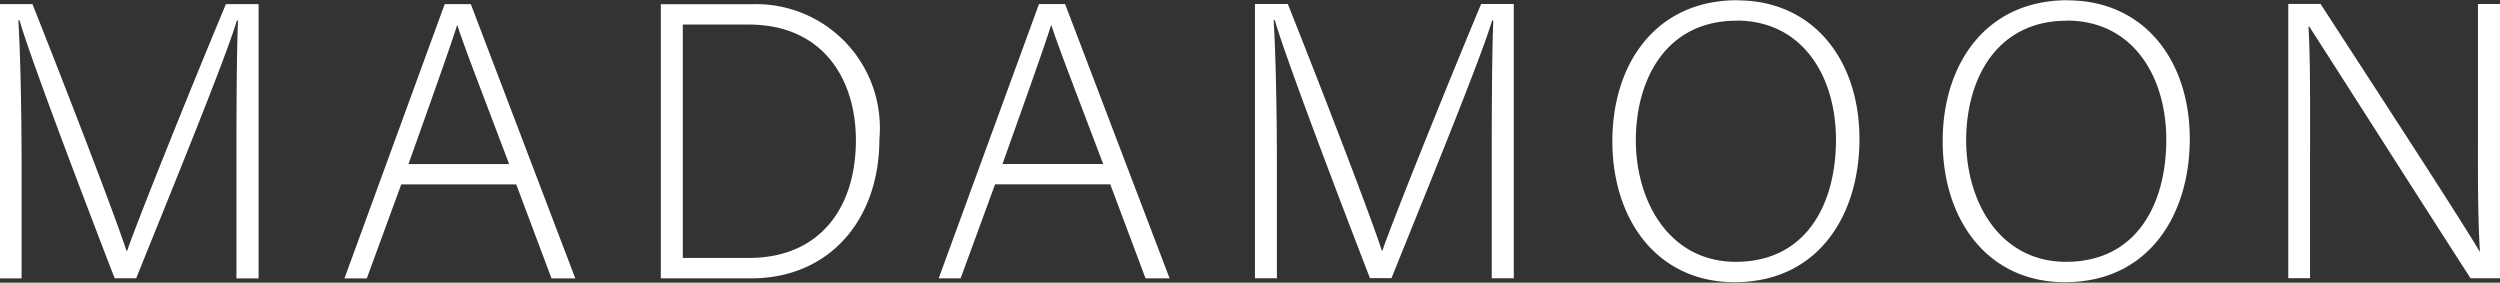 <svg xmlns="http://www.w3.org/2000/svg" width="76.563" height="8.656" viewBox="0 0 76.563 8.656">
  <rect x="0" y="0" width="76.563" height="8.656" fill="#333333" stroke="none"/>
  <defs>
    <style>
      .cls-1 {
        fill: #fff;
        fill-rule: evenodd;
      }
    </style>
  </defs>
  <path id="pc_04_charaName.svg" data-name="pc/04_charaName.svg" class="cls-1" d="M552.026,502.526H552.7v-8.4h-1c-1.164,2.782-2.831,6.944-3.023,7.555h-0.024c-0.3-.947-1.739-4.689-2.878-7.555H544.77v8.4h0.672v-3.562c0-1.439-.036-3.382-0.1-4.342h0.036c0.372,1.272,2.123,5.853,2.914,7.9h0.66c1.068-2.651,2.747-6.752,3.082-7.892h0.036c-0.036.84-.048,2.411-0.048,4.042v3.85Zm8.565-2.878,1.08,2.878H562.4l-3.2-8.4h-0.8l-3.07,8.4h0.684l1.055-2.878h3.526Zm-3.3-.624c0.756-2.123,1.283-3.6,1.487-4.246h0.012c0.18,0.576.648,1.775,1.583,4.246h-3.082Zm7.73,3.5h2.77c2.363,0,3.922-1.763,3.922-4.27a3.791,3.791,0,0,0-3.9-4.125h-2.794v8.4Zm0.671-7.772h2.015c2.3,0,3.286,1.7,3.286,3.538,0,2.063-1.091,3.61-3.286,3.61h-2.015v-7.148Zm13.091,4.894,1.08,2.878H580.6l-3.2-8.4h-0.8l-3.071,8.4H574.2l1.055-2.878h3.526Zm-3.3-.624c0.756-2.123,1.283-3.6,1.487-4.246h0.012c0.18,0.576.648,1.775,1.584,4.246h-3.083Zm14.986,3.5h0.672v-8.4h-1c-1.163,2.782-2.83,6.944-3.022,7.555H587.1c-0.3-.947-1.739-4.689-2.879-7.555h-1.007v8.4h0.672v-3.562c0-1.439-.036-3.382-0.1-4.342h0.036c0.371,1.272,2.122,5.853,2.914,7.9h0.66c1.067-2.651,2.746-6.752,3.082-7.892h0.036c-0.036.84-.048,2.411-0.048,4.042v3.85Zm7.516-8.515c-2.494,0-3.825,1.943-3.825,4.317,0,2.411,1.379,4.318,3.742,4.318,2.59,0,3.825-2.087,3.825-4.378C601.731,495.822,600.3,494.011,597.989,494.011Zm-0.023.623c2.014,0,3.046,1.7,3.046,3.646,0,1.979-.912,3.742-3.07,3.742-2,0-3.059-1.8-3.059-3.73C594.883,496.409,595.819,494.634,597.966,494.634Zm10.139-.623c-2.494,0-3.825,1.943-3.825,4.317,0,2.411,1.379,4.318,3.741,4.318,2.591,0,3.826-2.087,3.826-4.378C611.847,495.822,610.42,494.011,608.105,494.011Zm-0.024.623c2.015,0,3.047,1.7,3.047,3.646,0,1.979-.912,3.742-3.071,3.742-2,0-3.058-1.8-3.058-3.73C605,496.409,605.935,494.634,608.081,494.634Zm7.45,7.892v-3.862c0-1.523.012-2.758-.048-3.85H615.5c0.6,0.924,3.694,5.781,4.942,7.712h0.911v-8.4h-0.684v3.777c0,1.368-.012,2.6.06,3.8h-0.012c-0.527-.911-3.562-5.565-4.869-7.579H614.86v8.4h0.671Z" transform="translate(-544.781 -494)"/>
</svg>
